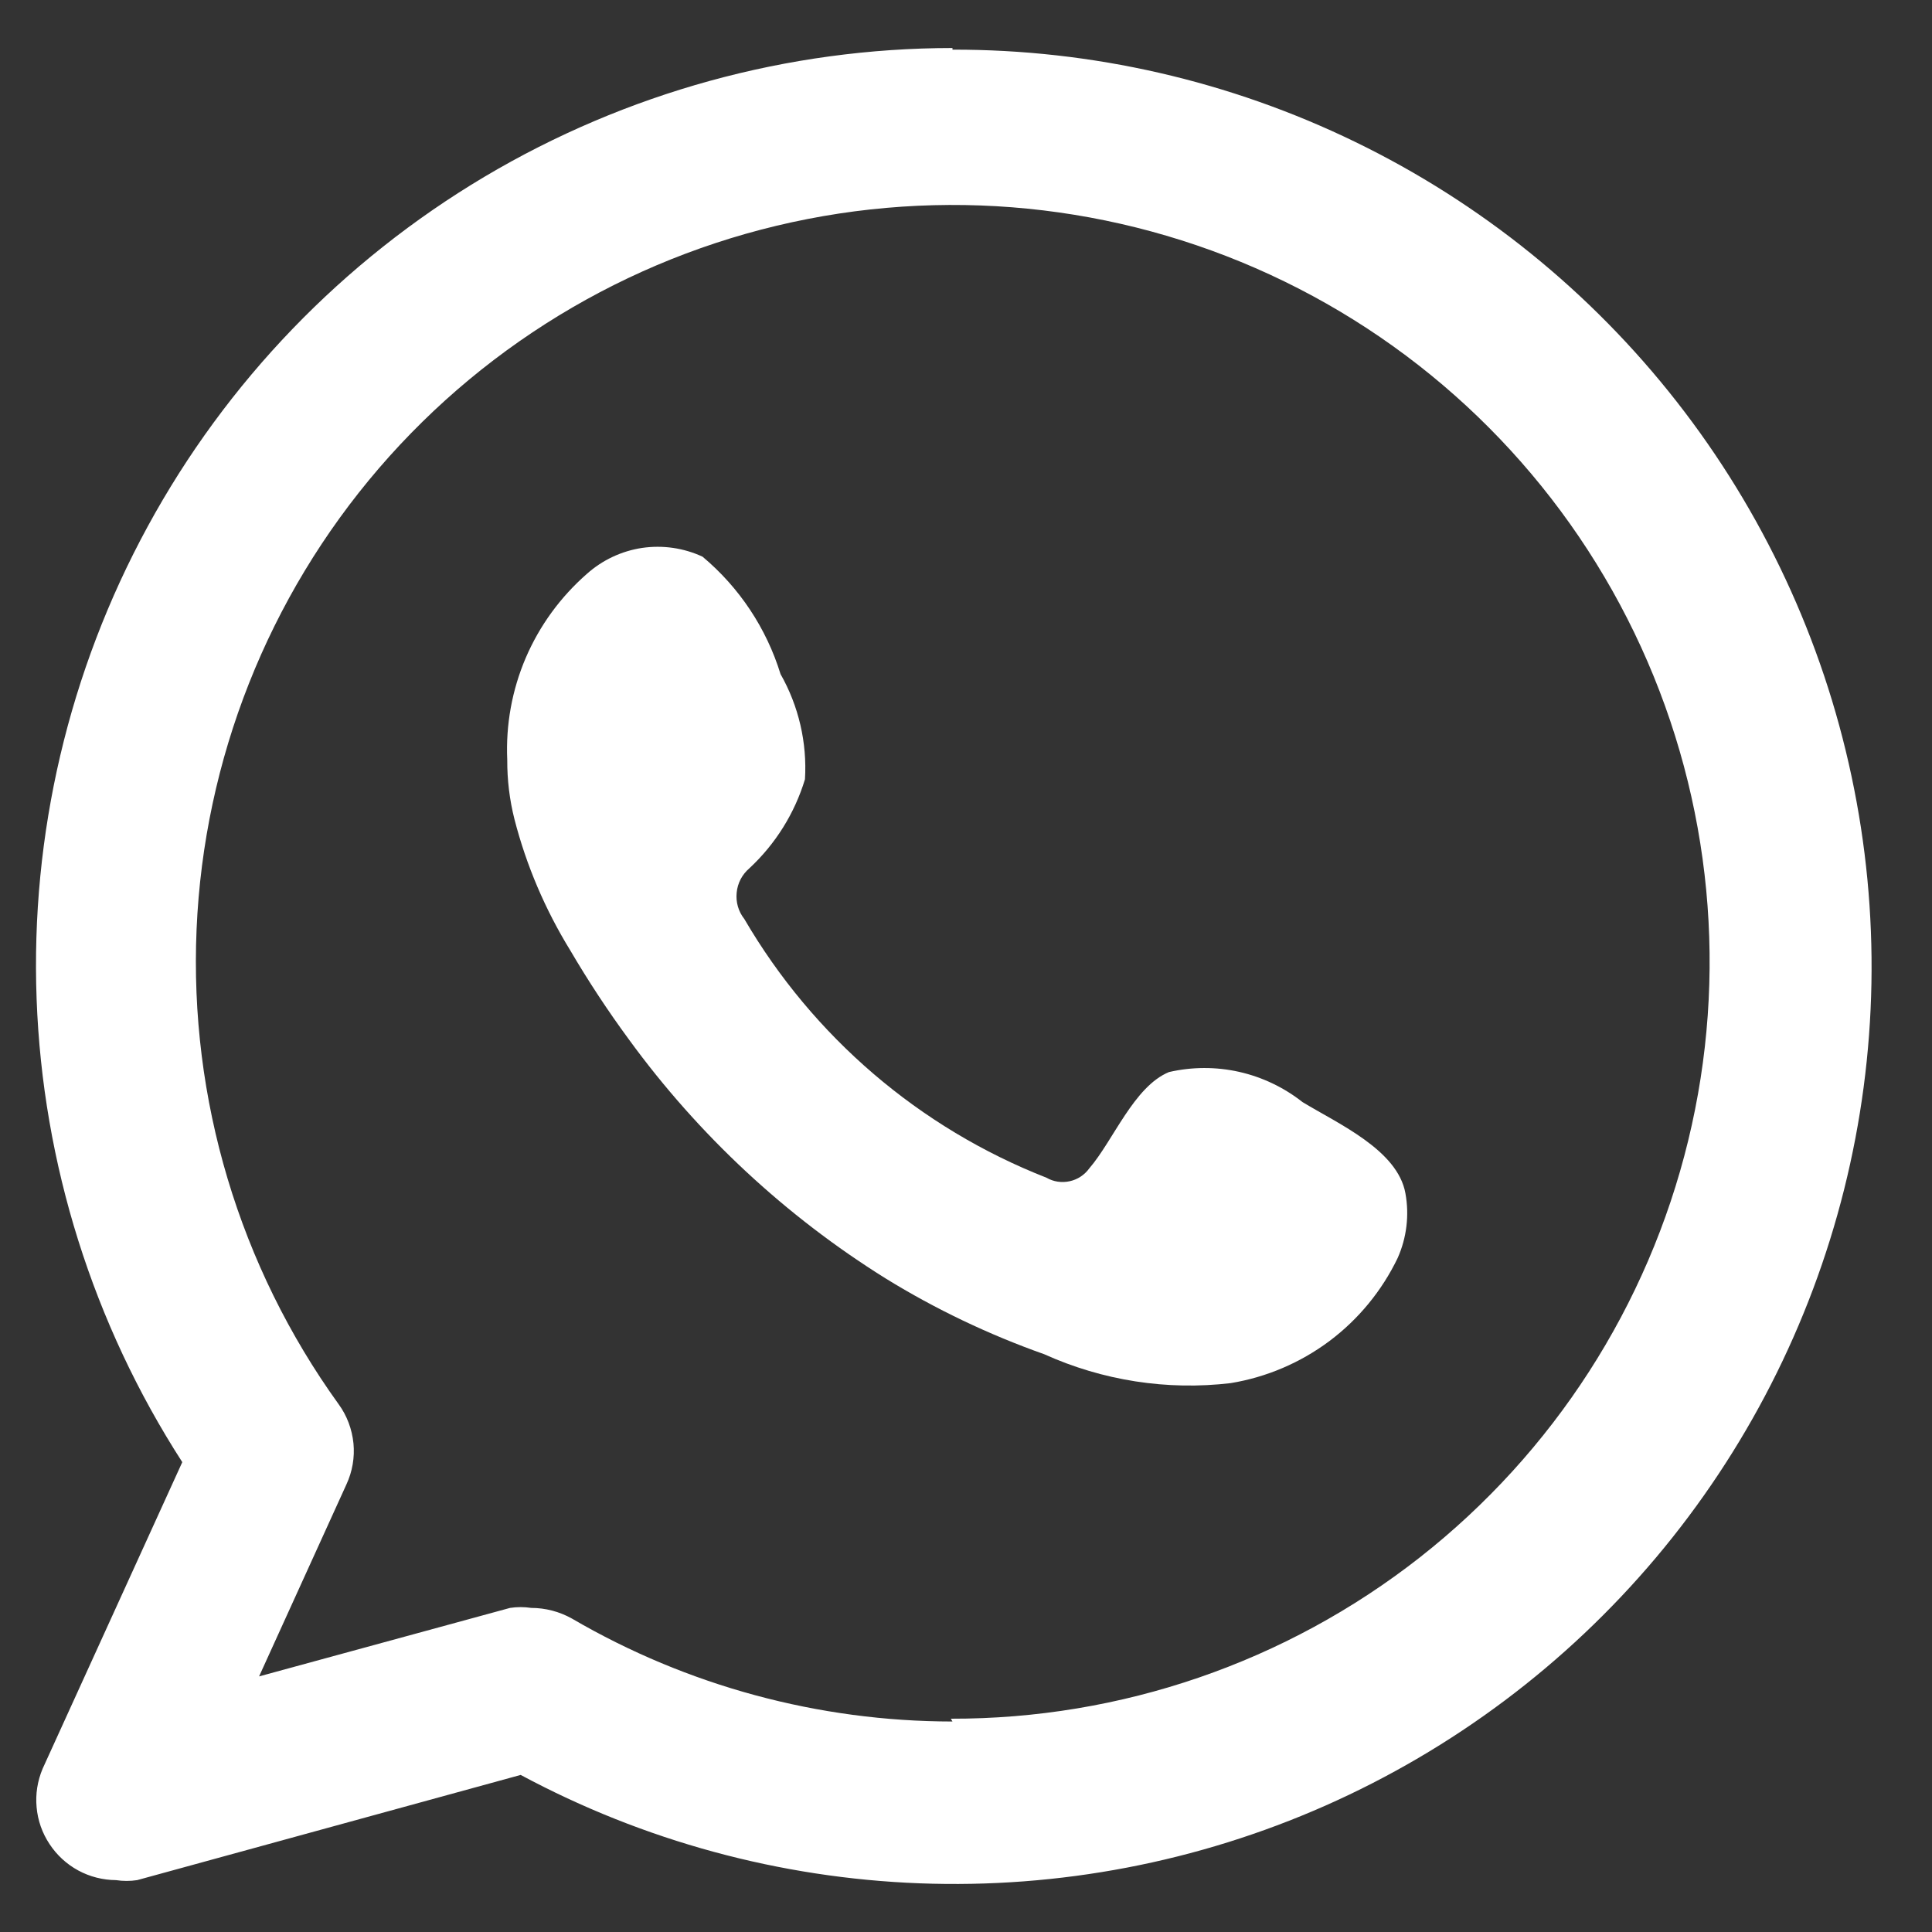 <svg xmlns="http://www.w3.org/2000/svg" width="20" height="20" viewBox="0 0 20 20" fill="none">
<rect x="0" y="0" width="20" height="20" fill="#333333" stroke="none"/>
<path fill-rule="evenodd" clip-rule="evenodd" d="M9.86 0.497C8.155 0.498 6.481 0.959 5.015 1.83C3.549 2.702 2.344 3.952 1.529 5.45C0.713 6.948 0.316 8.638 0.379 10.342C0.442 12.047 0.963 13.703 1.887 15.136L0.441 18.31C0.388 18.436 0.366 18.573 0.379 18.709C0.391 18.845 0.437 18.976 0.513 19.09C0.588 19.204 0.69 19.298 0.81 19.363C0.93 19.428 1.065 19.462 1.201 19.463C1.274 19.474 1.348 19.474 1.42 19.463L5.39 18.374C6.662 19.057 8.075 19.441 9.518 19.496C10.962 19.551 12.399 19.276 13.72 18.692C15.042 18.107 16.212 17.229 17.143 16.124C18.073 15.019 18.739 13.716 19.09 12.314C19.441 10.913 19.468 9.45 19.167 8.036C18.867 6.623 18.248 5.297 17.358 4.159C16.468 3.021 15.33 2.101 14.031 1.47C12.731 0.838 11.305 0.511 9.86 0.514V0.497ZM9.86 17.821C8.475 17.82 7.116 17.453 5.92 16.755C5.791 16.683 5.646 16.645 5.499 16.645C5.426 16.634 5.353 16.634 5.28 16.645L2.682 17.354L3.586 15.367C3.648 15.233 3.673 15.087 3.659 14.941C3.644 14.795 3.592 14.655 3.506 14.537C2.477 13.109 1.959 11.377 2.035 9.619C2.111 7.862 2.776 6.181 3.923 4.847C5.071 3.513 6.634 2.604 8.361 2.267C10.087 1.93 11.877 2.183 13.443 2.987C15.008 3.791 16.256 5.098 16.988 6.698C17.72 8.299 17.892 10.098 17.476 11.808C17.06 13.518 16.081 15.037 14.697 16.123C13.312 17.209 11.602 17.796 9.843 17.792L9.86 17.821Z" fill="white"/>
<path fill-rule="evenodd" clip-rule="evenodd" d="M13.484 11.409C13.291 11.257 13.067 11.15 12.828 11.096C12.588 11.042 12.34 11.043 12.101 11.098C11.738 11.248 11.525 11.806 11.277 12.094C11.228 12.162 11.156 12.21 11.074 12.228C10.992 12.246 10.906 12.234 10.834 12.192C9.519 11.677 8.417 10.733 7.705 9.513C7.644 9.436 7.616 9.339 7.626 9.241C7.635 9.143 7.682 9.053 7.757 8.989C8.027 8.738 8.226 8.42 8.333 8.067C8.356 7.688 8.268 7.309 8.08 6.978C7.934 6.504 7.654 6.082 7.273 5.763C7.078 5.672 6.86 5.641 6.647 5.672C6.434 5.704 6.235 5.798 6.075 5.941C5.802 6.18 5.586 6.476 5.443 6.809C5.3 7.143 5.235 7.504 5.251 7.866C5.25 8.074 5.275 8.281 5.326 8.482C5.449 8.96 5.644 9.416 5.902 9.836C6.089 10.155 6.293 10.465 6.513 10.764C7.232 11.75 8.133 12.589 9.169 13.235C9.687 13.554 10.237 13.816 10.81 14.019C11.415 14.292 12.082 14.396 12.74 14.318C13.111 14.257 13.462 14.107 13.763 13.882C14.064 13.656 14.306 13.361 14.469 13.022C14.562 12.812 14.59 12.579 14.549 12.354C14.469 11.904 13.852 11.633 13.484 11.409Z" fill="white"/>
</svg>